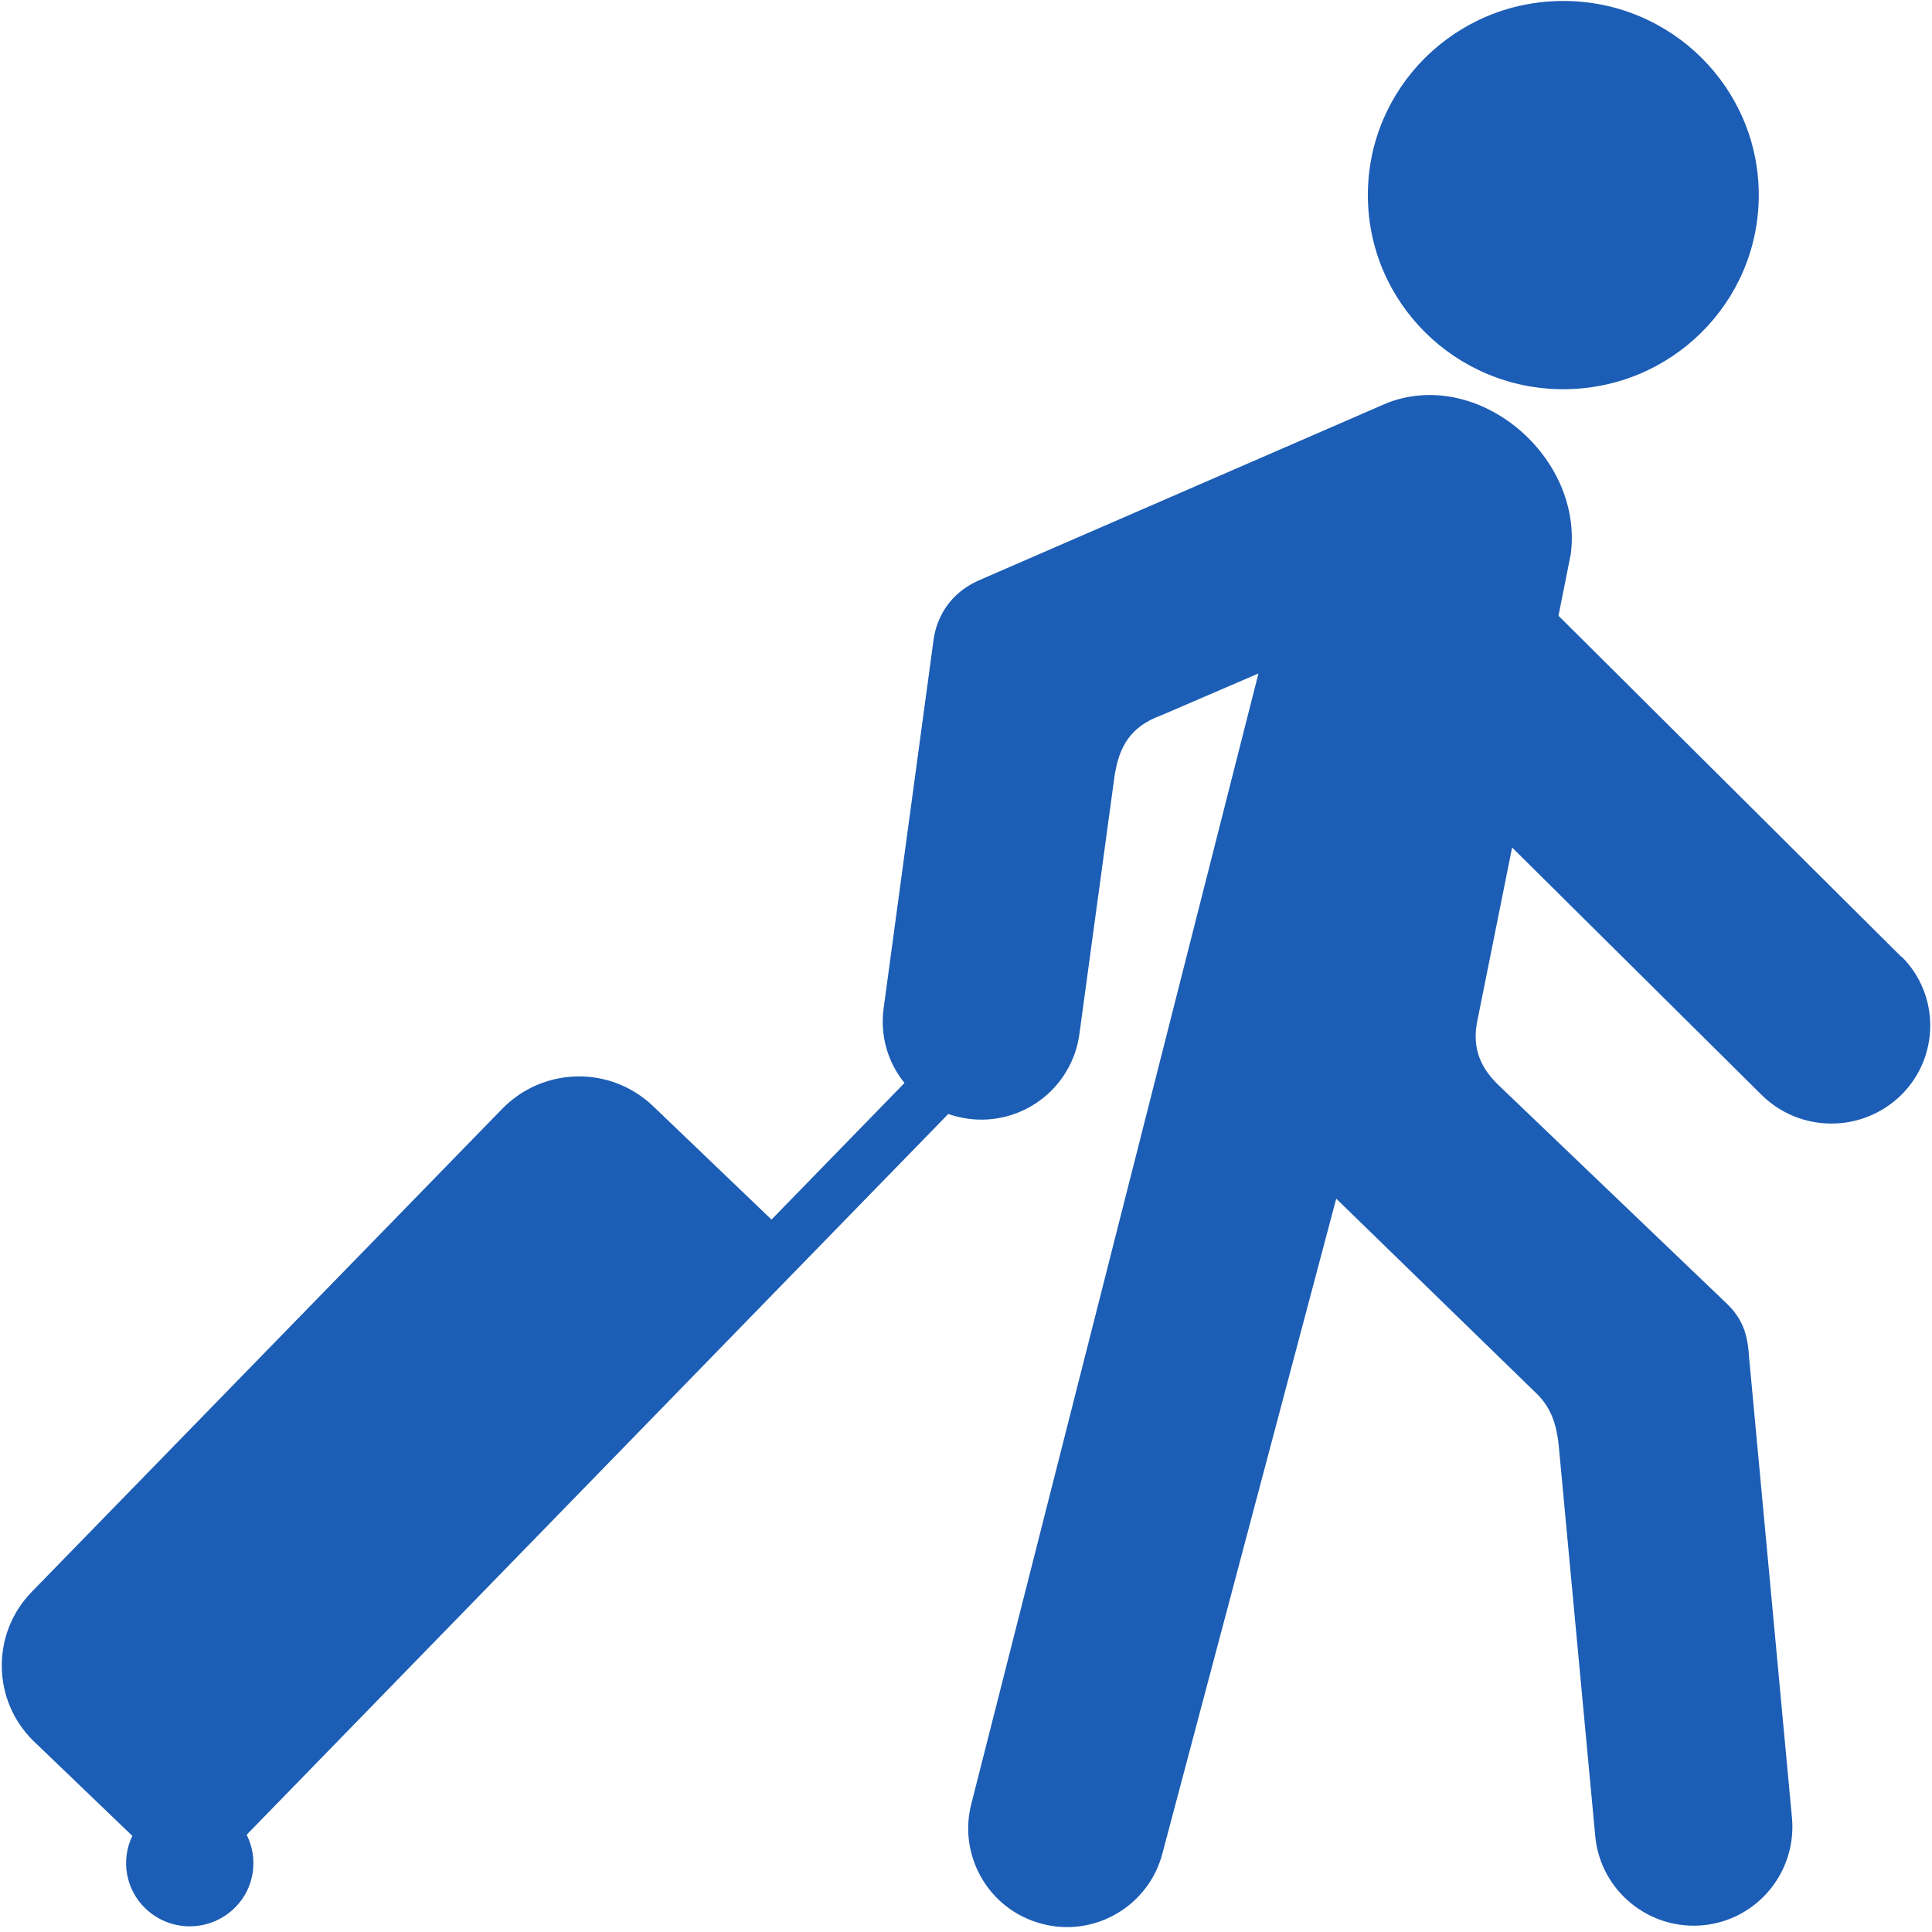 <svg xmlns="http://www.w3.org/2000/svg" width="24" height="24" viewBox="0 0 24 24">
    <path fill="#1c5db5" d="M19.42.012c1.34 0 2.428 1.078 2.428 2.411 0 1.334-1.088 2.412-2.428 2.412-1.34 0-2.428-1.08-2.428-2.412 0-1.33 1.085-2.411 2.428-2.411zm4.196 11.871L19.36 7.649l.152-.762c.162-1.205-1.134-2.32-2.276-1.883l-5.05 2.194c-.27.114-.442.297-.536.54-.028.075-.047.152-.056.232l-.618 4.561c-.044.33.05.664.26.922L9.584 15.15l-1.47-1.408c-.528-.506-1.363-.492-1.875.032l-5.844 6c-.505.517-.496 1.348.021 1.853l.01.01 1.218 1.169c-.147.304-.081.669.164.903.316.302.814.292 1.118-.019.234-.238.288-.599.138-.898l6.534-6.713 2.182-2.241c.641.226 1.343-.108 1.57-.749.028-.077.046-.157.058-.239l.438-3.216c.058-.362.196-.606.573-.746.018-.007.04-.014.058-.024l1.156-.498-3.565 14.035c-.173.655.22 1.327.875 1.497.655.174 1.326-.22 1.497-.874l2.159-8.134 2.465 2.398c.192.178.27.379.3.678l.454 4.856c.07.674.676 1.163 1.35 1.093.661-.07 1.145-.653 1.094-1.317l-.536-5.755c-.02-.334-.117-.505-.315-.687l-2.777-2.658c-.239-.222-.358-.477-.278-.837l.428-2.133 3.099 3.073c.48.475 1.254.475 1.736 0 .475-.47.48-1.24.007-1.714-.003 0-.007-.003-.01-.005z" />
</svg>
